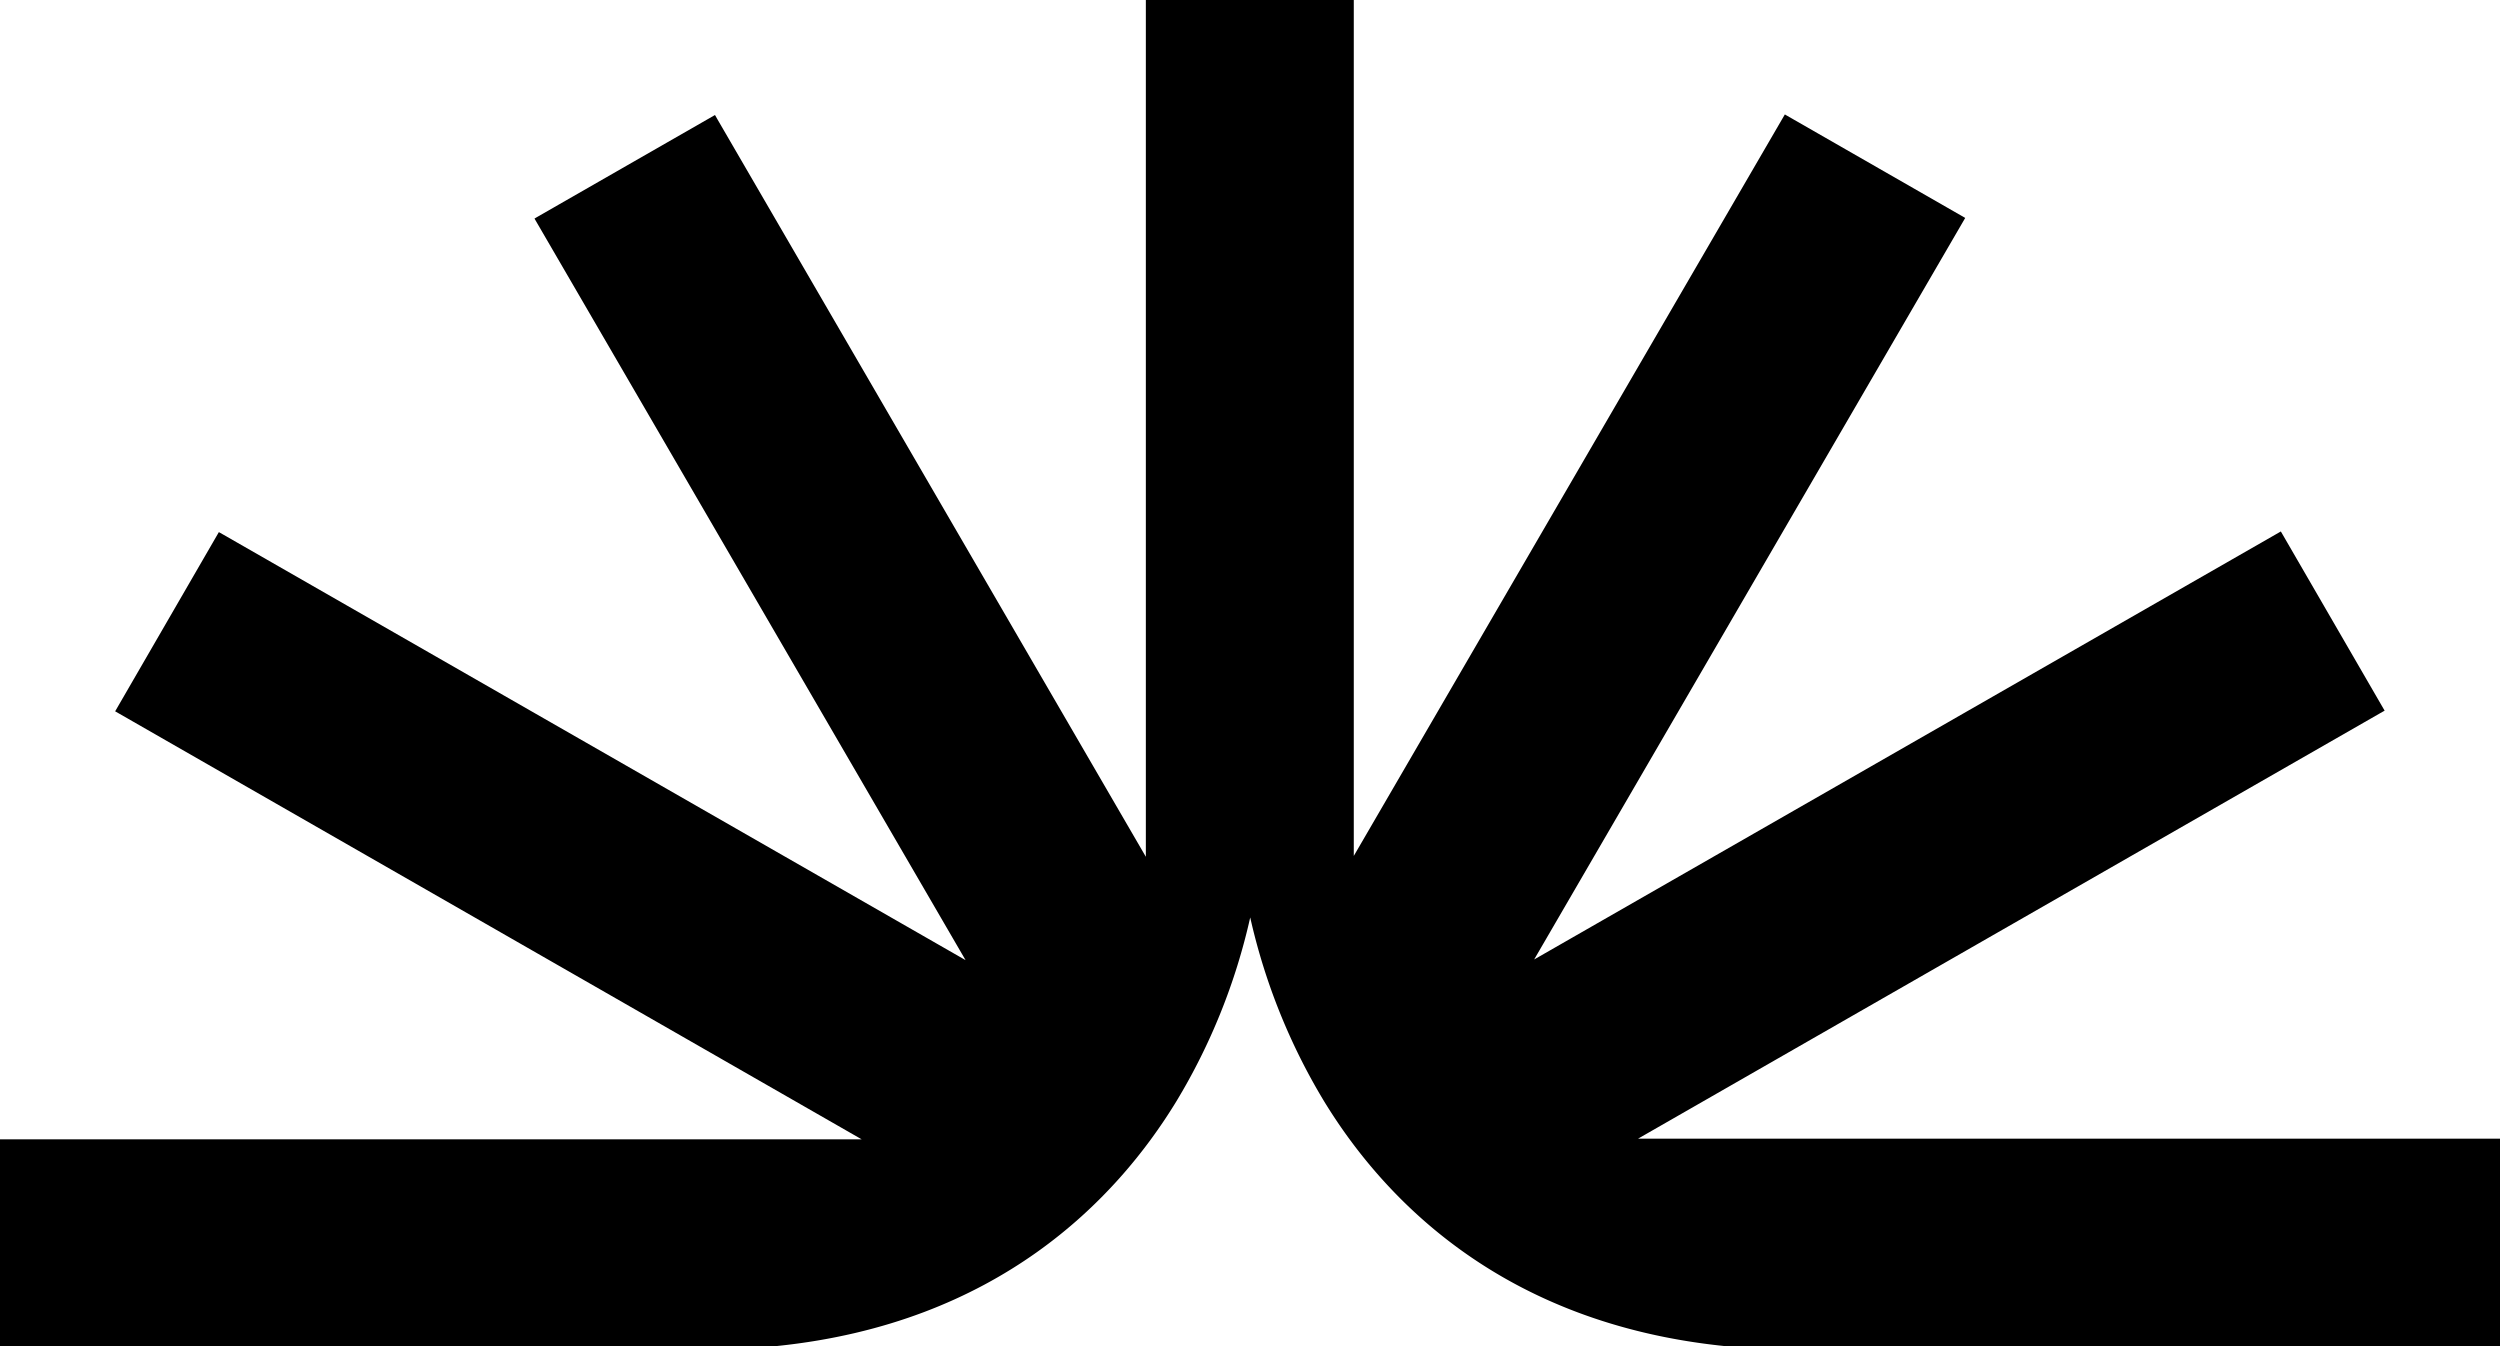 <svg xmlns="http://www.w3.org/2000/svg" width="399.999" height="215.355" viewBox="0 0 399.999 215.355">
  <path id="Fullstory_-_icon" data-name="Fullstory - icon" d="M400,217.457V184.315H262.08l118.765-68.091.695-.394L364.935,87.158,245.463,155.643,314.029,37.688l.405-.695L285.97,20.665l-.394-.232L216.605,139.072V2.126h-33.27V139.21L114.793,21.221l-.394-.695L85.924,36.854l-.405.243L154.49,155.747,35.713,87.656l-.695-.394L18.424,115.935l119.448,68.485H0V217.48H124.37c35.2-3.648,54.125-23.241,63.806-39.071a98.431,98.431,0,0,0,11.858-29.494,98.706,98.706,0,0,0,11.87,29.494c9.681,15.8,28.591,35.4,63.887,39.071H400Z" transform="translate(0 -2.125)"/>
</svg>
